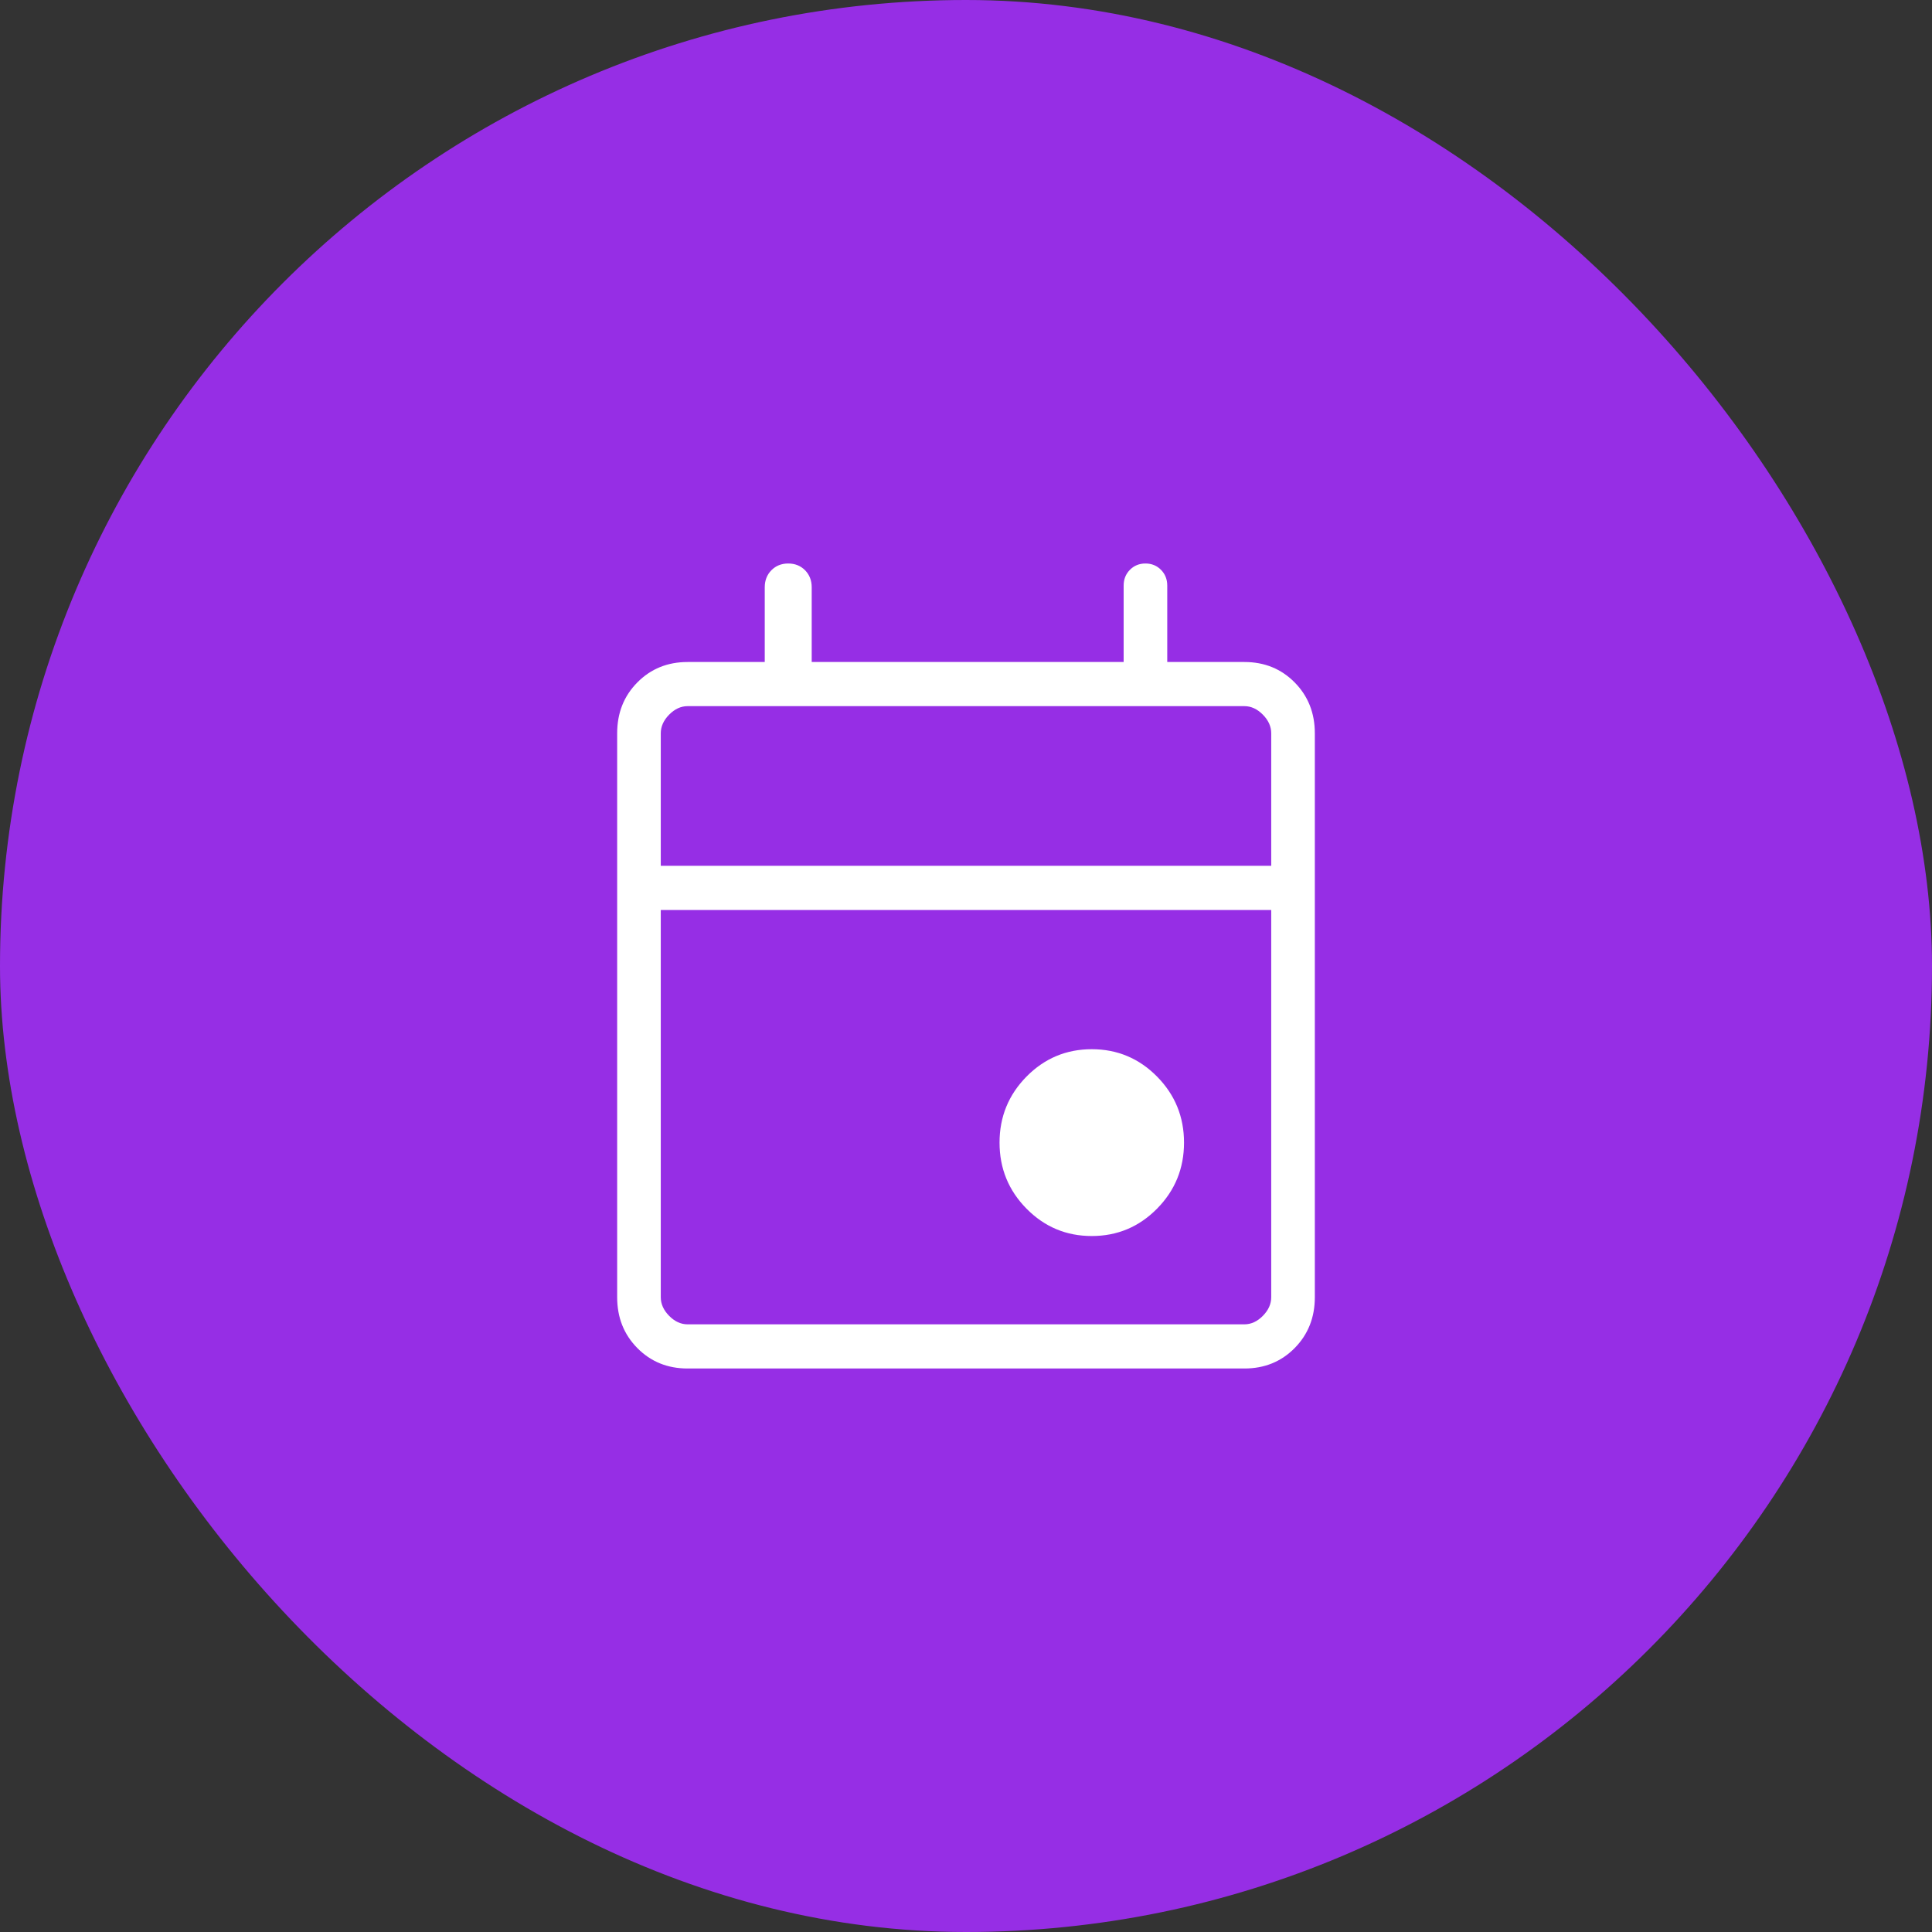 <svg width="72" height="72" viewBox="0 0 72 72" fill="none" xmlns="http://www.w3.org/2000/svg">
<rect x="0" y="0" width="72" height="72" fill="#333333" stroke="none"/>
<rect width="72" height="72" rx="36" fill="#962EE5"/>
<path d="M40.687 46.063C39.737 46.063 38.927 45.724 38.256 45.044C37.586 44.365 37.25 43.544 37.25 42.582C37.25 41.62 37.586 40.8 38.256 40.12C38.927 39.441 39.737 39.101 40.687 39.101C41.637 39.101 42.448 39.441 43.119 40.12C43.79 40.8 44.125 41.62 44.125 42.582C44.125 43.544 43.79 44.365 43.119 45.044C42.448 45.724 41.637 46.063 40.687 46.063ZM25.625 51C24.877 51 24.253 50.746 23.752 50.239C23.25 49.731 23 49.099 23 48.342V27.329C23 26.572 23.25 25.939 23.752 25.432C24.253 24.925 24.877 24.671 25.625 24.671H28.5V21.886C28.5 21.631 28.583 21.419 28.748 21.251C28.914 21.084 29.123 21 29.375 21C29.627 21 29.836 21.084 30.002 21.251C30.167 21.419 30.25 21.631 30.25 21.886V24.671H41.875V21.823C41.875 21.589 41.953 21.393 42.108 21.236C42.263 21.079 42.456 21 42.688 21C42.919 21 43.112 21.079 43.267 21.236C43.422 21.393 43.5 21.589 43.5 21.823V24.671H46.375C47.123 24.671 47.747 24.925 48.248 25.432C48.749 25.939 49 26.572 49 27.329V48.342C49 49.099 48.749 49.731 48.248 50.239C47.747 50.746 47.123 51 46.375 51H25.625ZM25.625 49.354H46.375C46.625 49.354 46.854 49.249 47.063 49.038C47.271 48.827 47.375 48.595 47.375 48.342V33.912H24.625V48.342C24.625 48.595 24.729 48.827 24.937 49.038C25.146 49.249 25.375 49.354 25.625 49.354ZM24.625 32.266H47.375V27.329C47.375 27.076 47.271 26.844 47.063 26.633C46.854 26.422 46.625 26.316 46.375 26.316H25.625C25.375 26.316 25.146 26.422 24.937 26.633C24.729 26.844 24.625 27.076 24.625 27.329V32.266Z" fill="white"/>
</svg>
